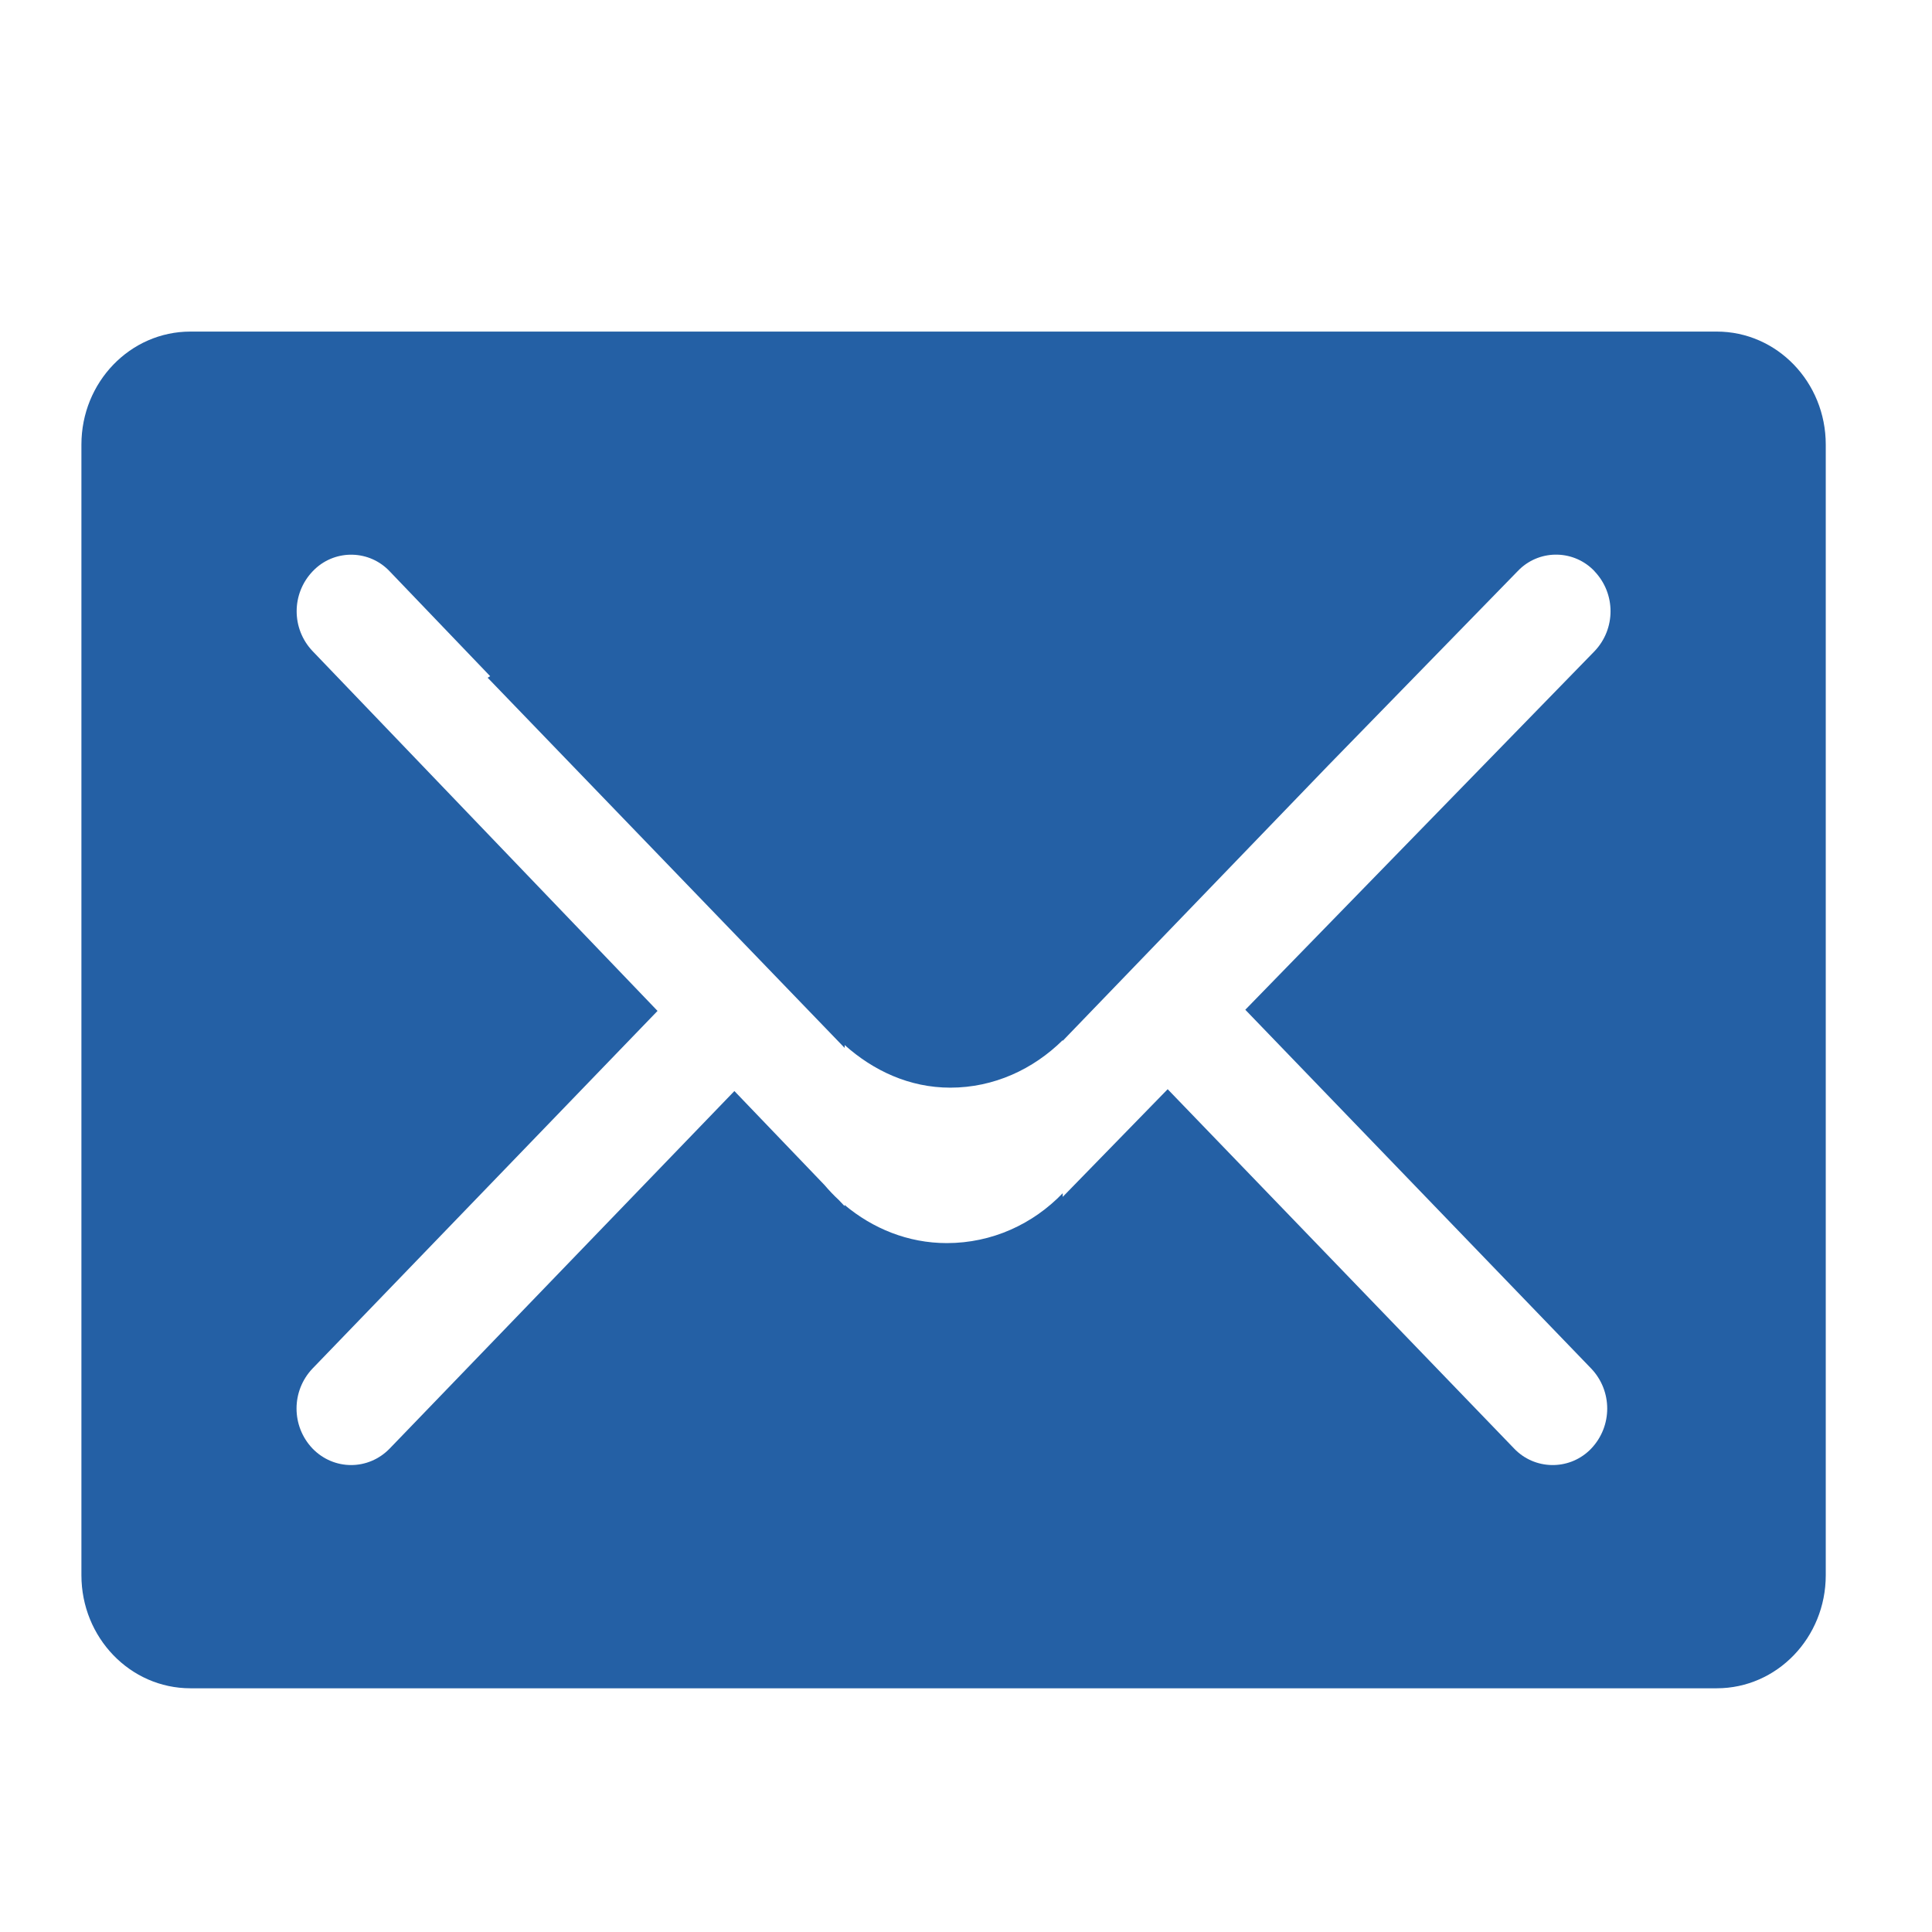 <?xml version="1.0" encoding="utf-8"?>
<!-- Generator: Adobe Illustrator 16.0.0, SVG Export Plug-In . SVG Version: 6.00 Build 0)  -->
<!DOCTYPE svg PUBLIC "-//W3C//DTD SVG 1.1//EN" "http://www.w3.org/Graphics/SVG/1.1/DTD/svg11.dtd">
<svg version="1.1" id="图层_1" xmlns="http://www.w3.org/2000/svg" xmlns:xlink="http://www.w3.org/1999/xlink" x="0px" y="0px"
	 width="200px" height="200px" viewBox="0 0 200 200" enable-background="new 0 0 200 200" xml:space="preserve">
<path fill="#2460A5" d="M177.717,174.771H19.714c-6.24,0-11.286-5.246-11.286-11.707V46.022c0-6.46,5.046-11.697,11.286-11.697
	h158.002c6.24,0,11.286,5.237,11.286,11.697v117.042C189.003,169.525,183.957,174.771,177.717,174.771L177.717,174.771z
	 M165.077,59.144c-2.071-2.205-5.538-2.314-7.743-0.243c-0.083,0.078-0.164,0.16-0.242,0.243l-19.563,20.063l-27.518,28.541v-0.069
	c-3.05,3.009-7.123,4.915-11.637,4.915c-4.234,0-7.976-1.766-10.935-4.413v0.301L50.482,70.16l0.261-0.161L40.34,59.144
	c-2.074-2.202-5.541-2.306-7.743-0.232c-0.08,0.075-0.158,0.152-0.232,0.232c-2.207,2.314-2.207,5.953,0,8.267l35.703,37.238
	l-35.714,37.019c-2.208,2.32-2.208,5.966,0,8.285c2.208,2.278,5.779,2.278,7.986,0l35.684-37.008l9.33,9.731
	c0.461,0.542,0.953,1.063,1.475,1.545l0.602,0.633v-0.121c2.909,2.438,6.561,3.952,10.583,3.952c4.695,0,8.929-1.976,11.998-5.166
	v0.381l10.865-11.146l35.864,37.198c2.103,2.205,5.595,2.288,7.801,0.186c0.063-0.061,0.124-0.122,0.184-0.186
	c2.203-2.318,2.203-5.956,0-8.275l-35.813-37.148l36.154-37.118c2.207-2.314,2.207-5.953,0-8.267H165.077z"/>
</svg>
